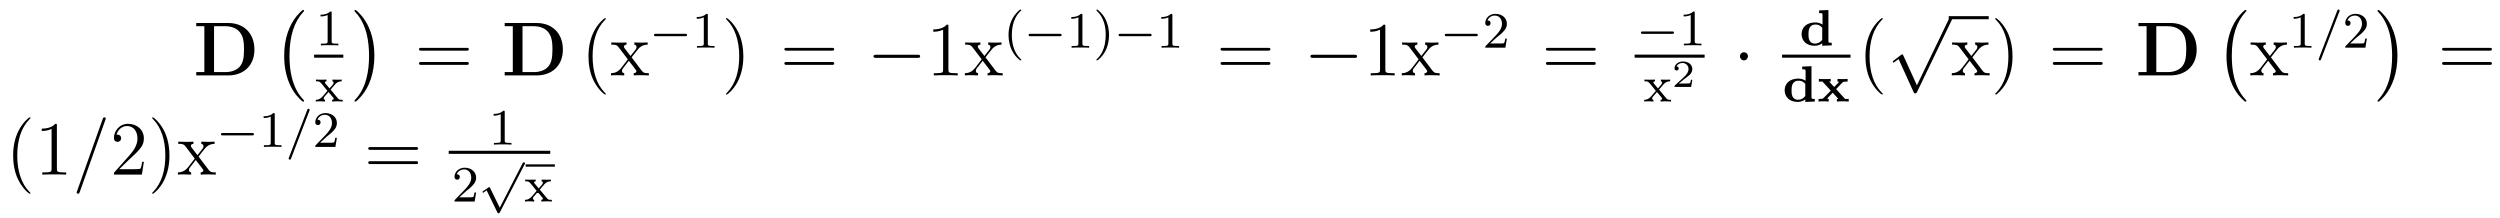 <?xml version='1.0'?>
<!-- This file was generated by dvisvgm 1.9.2 -->
<svg height='34pt' version='1.1' viewBox='0 -34 390 34' width='390pt' xmlns='http://www.w3.org/2000/svg' xmlns:xlink='http://www.w3.org/1999/xlink'>
<g id='page1'>
<g transform='matrix(1 0 0 1 -110 632)'>
<path d='M140.613 -662.41V-661.91H141.879V-654.754H140.613V-654.238H145.629C147.926 -654.238 149.691 -655.707 149.691 -658.254C149.691 -660.957 147.879 -662.41 145.629 -662.41H140.613ZM143.394 -654.754V-661.91H145.176C146.223 -661.91 147.051 -661.504 147.488 -660.879C147.832 -660.395 148.066 -659.801 148.066 -658.269C148.066 -656.879 147.879 -656.254 147.473 -655.691C147.051 -655.145 146.254 -654.754 145.176 -654.754H143.394ZM150.477 -654.238' fill-rule='evenodd'/>
<path d='M157.441 -650.258C157.441 -650.305 157.426 -650.336 157.395 -650.367C156.848 -650.961 156.035 -651.914 155.535 -653.867C155.254 -654.945 155.16 -656.18 155.16 -657.289C155.16 -660.414 155.91 -662.617 157.332 -664.164C157.441 -664.273 157.441 -664.289 157.441 -664.32C157.441 -664.445 157.348 -664.445 157.301 -664.445C157.113 -664.445 156.473 -663.727 156.316 -663.539C155.113 -662.102 154.332 -659.961 154.332 -657.305C154.332 -655.602 154.629 -653.211 156.191 -651.195C156.316 -651.055 157.082 -650.148 157.301 -650.148C157.348 -650.148 157.441 -650.148 157.441 -650.258ZM158.039 -663.961' fill-rule='evenodd'/>
<path d='M161.738 -663.984C161.738 -664.203 161.723 -664.203 161.504 -664.203C161.176 -663.891 160.754 -663.703 160.004 -663.703V-663.438C160.223 -663.438 160.644 -663.438 161.113 -663.656V-659.578C161.113 -659.281 161.082 -659.187 160.332 -659.187H160.051V-658.922C160.379 -658.953 161.051 -658.953 161.41 -658.953C161.769 -658.953 162.457 -658.953 162.785 -658.922V-659.187H162.519C161.754 -659.187 161.738 -659.281 161.738 -659.578V-663.984ZM163.437 -658.922' fill-rule='evenodd'/>
<path d='M159 -657H163.559V-657.48H159'/>
<path d='M161.574 -652.02C161.793 -652.301 162.027 -652.566 162.262 -652.832C162.527 -653.113 162.793 -653.316 163.309 -653.316V-653.582C162.996 -653.566 162.981 -653.566 162.621 -653.566C162.574 -653.566 162.105 -653.566 161.856 -653.582V-653.316C162.012 -653.301 162.043 -653.207 162.043 -653.113C162.043 -653.004 162.012 -652.91 161.918 -652.801L161.402 -652.207L160.777 -652.957C160.684 -653.066 160.684 -653.129 160.684 -653.145C160.684 -653.191 160.731 -653.316 160.934 -653.316V-653.582C160.621 -653.566 160.168 -653.566 160.09 -653.566C159.934 -653.566 159.527 -653.566 159.293 -653.582V-653.316C159.84 -653.316 159.84 -653.316 160.262 -652.832L161.074 -651.832L160.356 -650.988C160.152 -650.769 159.855 -650.441 159.262 -650.426V-650.16C159.543 -650.191 159.606 -650.191 159.934 -650.191C159.949 -650.191 160.434 -650.191 160.699 -650.16V-650.426C160.59 -650.441 160.496 -650.488 160.496 -650.645C160.496 -650.785 160.605 -650.895 160.621 -650.926C160.824 -651.176 161.043 -651.41 161.246 -651.645L161.902 -650.863C162.059 -650.676 162.059 -650.66 162.059 -650.598C162.059 -650.535 161.996 -650.426 161.809 -650.426V-650.16C162.152 -650.191 162.512 -650.191 162.652 -650.191S163.199 -650.191 163.449 -650.16V-650.426C162.949 -650.426 162.871 -650.457 162.668 -650.707L161.574 -652.02ZM163.559 -650.16' fill-rule='evenodd'/>
<path d='M168.402 -657.289C168.402 -658.977 168.105 -661.367 166.543 -663.383C166.418 -663.539 165.637 -664.445 165.434 -664.445C165.371 -664.445 165.293 -664.414 165.293 -664.32C165.293 -664.273 165.309 -664.242 165.355 -664.195C165.934 -663.586 166.699 -662.617 167.199 -660.711C167.465 -659.633 167.574 -658.398 167.574 -657.305C167.574 -656.086 167.465 -654.883 167.152 -653.711C166.699 -652.039 165.996 -651.086 165.387 -650.414C165.293 -650.305 165.293 -650.289 165.293 -650.258C165.293 -650.164 165.371 -650.148 165.434 -650.148C165.606 -650.148 166.262 -650.867 166.402 -651.039C167.621 -652.477 168.402 -654.633 168.402 -657.289ZM170.281 -663.961' fill-rule='evenodd'/>
<path d='M182.766 -658.098C182.937 -658.098 183.141 -658.098 183.141 -658.316C183.141 -658.535 182.937 -658.535 182.766 -658.535H175.75C175.578 -658.535 175.359 -658.535 175.359 -658.332C175.359 -658.098 175.563 -658.098 175.75 -658.098H182.766ZM182.766 -655.879C182.937 -655.879 183.141 -655.879 183.141 -656.098C183.141 -656.332 182.937 -656.332 182.766 -656.332H175.75C175.578 -656.332 175.359 -656.332 175.359 -656.113C175.359 -655.879 175.563 -655.879 175.75 -655.879H182.766ZM183.836 -654.238' fill-rule='evenodd'/>
<path d='M188.73 -662.41V-661.91H189.996V-654.754H188.73V-654.238H193.746C196.043 -654.238 197.809 -655.707 197.809 -658.254C197.809 -660.957 195.996 -662.41 193.746 -662.41H188.73ZM191.512 -654.754V-661.91H193.292C194.34 -661.91 195.168 -661.504 195.606 -660.879C195.949 -660.395 196.183 -659.801 196.183 -658.269C196.183 -656.879 195.996 -656.254 195.59 -655.691C195.168 -655.145 194.371 -654.754 193.292 -654.754H191.512ZM198.594 -654.238' fill-rule='evenodd'/>
<path d='M204.508 -651.348C204.508 -651.379 204.508 -651.395 204.305 -651.598C203.117 -652.801 202.445 -654.77 202.445 -657.207C202.445 -659.52 203.008 -661.504 204.383 -662.91C204.508 -663.02 204.508 -663.051 204.508 -663.082C204.508 -663.16 204.445 -663.176 204.398 -663.176C204.242 -663.176 203.274 -662.316 202.68 -661.145C202.07 -659.941 201.805 -658.676 201.805 -657.207C201.805 -656.145 201.961 -654.723 202.586 -653.457C203.29 -652.02 204.274 -651.254 204.398 -651.254C204.445 -651.254 204.508 -651.27 204.508 -651.348ZM208.535 -657.051C208.879 -657.504 209.378 -658.145 209.598 -658.395C210.097 -658.941 210.644 -659.035 211.036 -659.035V-659.379C210.52 -659.348 210.488 -659.348 210.035 -659.348C209.582 -659.348 209.551 -659.348 208.957 -659.379V-659.035C209.113 -659.004 209.3 -658.941 209.3 -658.66C209.3 -658.457 209.191 -658.332 209.129 -658.238L208.363 -657.27L207.426 -658.488C207.395 -658.535 207.332 -658.644 207.332 -658.738C207.332 -658.801 207.379 -659.019 207.738 -659.035V-659.379C207.442 -659.348 206.832 -659.348 206.52 -659.348C206.129 -659.348 206.098 -659.348 205.363 -659.379V-659.035C205.973 -659.035 206.207 -659.004 206.458 -658.691L207.847 -656.863C207.878 -656.832 207.925 -656.769 207.925 -656.723C207.925 -656.691 206.988 -655.52 206.879 -655.363C206.347 -654.723 205.817 -654.598 205.316 -654.582V-654.238C205.77 -654.27 205.786 -654.27 206.3 -654.27C206.754 -654.27 206.77 -654.27 207.379 -654.238V-654.582C207.082 -654.613 207.035 -654.801 207.035 -654.973C207.035 -655.16 207.128 -655.254 207.239 -655.41C207.426 -655.66 207.816 -656.145 208.098 -656.52L209.082 -655.238C209.285 -654.973 209.285 -654.957 209.285 -654.879C209.285 -654.785 209.191 -654.598 208.864 -654.582V-654.238C209.176 -654.27 209.754 -654.27 210.097 -654.27C210.488 -654.27 210.504 -654.27 211.223 -654.238V-654.582C210.598 -654.582 210.379 -654.613 210.097 -654.988L208.535 -657.051ZM211.309 -654.238' fill-rule='evenodd'/>
<path d='M216.883 -660.355C217.008 -660.355 217.18 -660.355 217.18 -660.543C217.18 -660.73 217.008 -660.73 216.883 -660.73H212.321C212.195 -660.73 212.023 -660.73 212.023 -660.543C212.023 -660.355 212.195 -660.355 212.321 -660.355H216.883ZM217.918 -658.559' fill-rule='evenodd'/>
<path d='M220.418 -663.621C220.418 -663.84 220.403 -663.84 220.183 -663.84C219.856 -663.527 219.433 -663.34 218.683 -663.34V-663.074C218.903 -663.074 219.324 -663.074 219.793 -663.293V-659.215C219.793 -658.918 219.762 -658.824 219.012 -658.824H218.73V-658.559C219.059 -658.59 219.731 -658.59 220.09 -658.59C220.45 -658.59 221.137 -658.59 221.465 -658.559V-658.824H221.2C220.434 -658.824 220.418 -658.918 220.418 -659.215V-663.621ZM222.118 -658.559' fill-rule='evenodd'/>
<path d='M225.961 -657.207C225.961 -658.113 225.852 -659.598 225.18 -660.973C224.477 -662.41 223.492 -663.176 223.367 -663.176C223.32 -663.176 223.258 -663.16 223.258 -663.082C223.258 -663.051 223.258 -663.02 223.46 -662.816C224.648 -661.613 225.32 -659.645 225.32 -657.223C225.32 -654.91 224.758 -652.91 223.382 -651.504C223.258 -651.395 223.258 -651.379 223.258 -651.348C223.258 -651.27 223.32 -651.254 223.367 -651.254C223.524 -651.254 224.492 -652.098 225.086 -653.27C225.695 -654.488 225.961 -655.77 225.961 -657.207ZM227.16 -654.238' fill-rule='evenodd'/>
<path d='M239.766 -658.098C239.938 -658.098 240.14 -658.098 240.14 -658.316C240.14 -658.535 239.938 -658.535 239.766 -658.535H232.75C232.578 -658.535 232.36 -658.535 232.36 -658.332C232.36 -658.098 232.562 -658.098 232.75 -658.098H239.766ZM239.766 -655.879C239.938 -655.879 240.14 -655.879 240.14 -656.098C240.14 -656.332 239.938 -656.332 239.766 -656.332H232.75C232.578 -656.332 232.36 -656.332 232.36 -656.113C232.36 -655.879 232.562 -655.879 232.75 -655.879H239.766ZM240.836 -654.238' fill-rule='evenodd'/>
<path d='M253.136 -656.973C253.34 -656.973 253.543 -656.973 253.543 -657.223C253.543 -657.457 253.34 -657.457 253.136 -657.457H246.684C246.48 -657.457 246.262 -657.457 246.262 -657.223C246.262 -656.973 246.48 -656.973 246.684 -656.973H253.136ZM254.515 -654.238' fill-rule='evenodd'/>
<path d='M257.953 -661.879C257.953 -662.16 257.953 -662.16 257.704 -662.16C257.422 -661.848 256.828 -661.41 255.594 -661.41V-661.051C255.875 -661.051 256.469 -661.051 257.125 -661.363V-655.16C257.125 -654.723 257.094 -654.582 256.046 -654.582H255.672V-654.238C256 -654.27 257.156 -654.27 257.546 -654.27C257.938 -654.27 259.078 -654.27 259.406 -654.238V-654.582H259.031C257.984 -654.582 257.953 -654.723 257.953 -655.16V-661.879ZM263.738 -657.051C264.082 -657.504 264.582 -658.145 264.8 -658.395C265.301 -658.941 265.848 -659.035 266.238 -659.035V-659.379C265.723 -659.348 265.692 -659.348 265.238 -659.348C264.785 -659.348 264.754 -659.348 264.16 -659.379V-659.035C264.317 -659.004 264.504 -658.941 264.504 -658.66C264.504 -658.457 264.395 -658.332 264.332 -658.238L263.567 -657.27L262.628 -658.488C262.597 -658.535 262.535 -658.644 262.535 -658.738C262.535 -658.801 262.582 -659.019 262.942 -659.035V-659.379C262.644 -659.348 262.036 -659.348 261.722 -659.348C261.332 -659.348 261.301 -659.348 260.567 -659.379V-659.035C261.175 -659.035 261.41 -659.004 261.66 -658.691L263.051 -656.863C263.082 -656.832 263.129 -656.769 263.129 -656.723C263.129 -656.691 262.192 -655.52 262.082 -655.363C261.551 -654.723 261.019 -654.598 260.52 -654.582V-654.238C260.972 -654.27 260.988 -654.27 261.504 -654.27C261.958 -654.27 261.973 -654.27 262.582 -654.238V-654.582C262.285 -654.613 262.238 -654.801 262.238 -654.973C262.238 -655.16 262.332 -655.254 262.441 -655.41C262.628 -655.66 263.02 -656.145 263.3 -656.52L264.286 -655.238C264.488 -654.973 264.488 -654.957 264.488 -654.879C264.488 -654.785 264.395 -654.598 264.066 -654.582V-654.238C264.379 -654.27 264.958 -654.27 265.301 -654.27C265.692 -654.27 265.708 -654.27 266.425 -654.238V-654.582C265.801 -654.582 265.582 -654.613 265.301 -654.988L263.738 -657.051ZM266.512 -654.238' fill-rule='evenodd'/>
<path d='M269.16 -656.574C269.222 -656.574 269.332 -656.574 269.332 -656.668C269.332 -656.699 269.316 -656.699 269.207 -656.809C268.129 -657.84 267.847 -659.309 267.847 -660.543C267.847 -662.84 268.801 -663.902 269.207 -664.277C269.316 -664.371 269.332 -664.387 269.332 -664.418C269.332 -664.465 269.3 -664.512 269.207 -664.512C269.082 -664.512 268.692 -664.121 268.628 -664.043C267.566 -662.934 267.332 -661.496 267.332 -660.543C267.332 -658.762 268.082 -657.34 269.16 -656.574ZM269.758 -658.559' fill-rule='evenodd'/>
<path d='M275.321 -660.355C275.446 -660.355 275.617 -660.355 275.617 -660.543C275.617 -660.73 275.446 -660.73 275.321 -660.73H270.758C270.632 -660.73 270.461 -660.73 270.461 -660.543C270.461 -660.355 270.632 -660.355 270.758 -660.355H275.321ZM276.355 -658.559' fill-rule='evenodd'/>
<path d='M278.856 -663.621C278.856 -663.84 278.84 -663.84 278.621 -663.84C278.293 -663.527 277.871 -663.34 277.121 -663.34V-663.074C277.34 -663.074 277.762 -663.074 278.231 -663.293V-659.215C278.231 -658.918 278.2 -658.824 277.45 -658.824H277.168V-658.559C277.496 -658.59 278.168 -658.59 278.527 -658.59C278.887 -658.59 279.575 -658.59 279.902 -658.559V-658.824H279.637C278.872 -658.824 278.856 -658.918 278.856 -659.215V-663.621ZM283.008 -660.543C283.008 -661.293 282.883 -662.199 282.383 -663.137C282.008 -663.871 281.274 -664.512 281.132 -664.512C281.054 -664.512 281.039 -664.465 281.039 -664.418C281.039 -664.387 281.039 -664.371 281.132 -664.277C282.242 -663.231 282.492 -661.762 282.492 -660.543C282.492 -658.262 281.555 -657.184 281.148 -656.824C281.039 -656.715 281.039 -656.699 281.039 -656.668C281.039 -656.621 281.054 -656.574 281.132 -656.574C281.258 -656.574 281.664 -656.98 281.726 -657.043C282.79 -658.168 283.008 -659.59 283.008 -660.543ZM283.793 -658.559' fill-rule='evenodd'/>
<path d='M289.356 -660.355C289.481 -660.355 289.652 -660.355 289.652 -660.543C289.652 -660.73 289.481 -660.73 289.356 -660.73H284.792C284.668 -660.73 284.496 -660.73 284.496 -660.543C284.496 -660.355 284.668 -660.355 284.792 -660.355H289.356ZM290.39 -658.559' fill-rule='evenodd'/>
<path d='M292.891 -663.621C292.891 -663.84 292.876 -663.84 292.656 -663.84C292.328 -663.527 291.906 -663.34 291.156 -663.34V-663.074C291.376 -663.074 291.797 -663.074 292.266 -663.293V-659.215C292.266 -658.918 292.235 -658.824 291.485 -658.824H291.203V-658.559C291.532 -658.59 292.204 -658.59 292.562 -658.59C292.922 -658.59 293.609 -658.59 293.938 -658.559V-658.824H293.672C292.907 -658.824 292.891 -658.918 292.891 -659.215V-663.621ZM294.59 -658.559' fill-rule='evenodd'/>
<path d='M307.808 -658.098C307.98 -658.098 308.184 -658.098 308.184 -658.316C308.184 -658.535 307.98 -658.535 307.808 -658.535H300.793C300.622 -658.535 300.402 -658.535 300.402 -658.332C300.402 -658.098 300.606 -658.098 300.793 -658.098H307.808ZM307.808 -655.879C307.98 -655.879 308.184 -655.879 308.184 -656.098C308.184 -656.332 307.98 -656.332 307.808 -656.332H300.793C300.622 -656.332 300.402 -656.332 300.402 -656.113C300.402 -655.879 300.606 -655.879 300.793 -655.879H307.808ZM308.879 -654.238' fill-rule='evenodd'/>
<path d='M321.296 -656.973C321.5 -656.973 321.703 -656.973 321.703 -657.223C321.703 -657.457 321.5 -657.457 321.296 -657.457H314.844C314.641 -657.457 314.422 -657.457 314.422 -657.223C314.422 -656.973 314.641 -656.973 314.844 -656.973H321.296ZM322.675 -654.238' fill-rule='evenodd'/>
<path d='M326.113 -661.879C326.113 -662.16 326.113 -662.16 325.864 -662.16C325.582 -661.848 324.989 -661.41 323.754 -661.41V-661.051C324.035 -661.051 324.629 -661.051 325.285 -661.363V-655.16C325.285 -654.723 325.254 -654.582 324.208 -654.582H323.832V-654.238C324.16 -654.27 325.316 -654.27 325.708 -654.27C326.098 -654.27 327.239 -654.27 327.566 -654.238V-654.582H327.192C326.144 -654.582 326.113 -654.723 326.113 -655.16V-661.879ZM331.898 -657.051C332.243 -657.504 332.742 -658.145 332.96 -658.395C333.461 -658.941 334.008 -659.035 334.398 -659.035V-659.379C333.883 -659.348 333.852 -659.348 333.398 -659.348C332.945 -659.348 332.914 -659.348 332.321 -659.379V-659.035C332.477 -659.004 332.664 -658.941 332.664 -658.66C332.664 -658.457 332.555 -658.332 332.492 -658.238L331.727 -657.27L330.79 -658.488C330.758 -658.535 330.695 -658.644 330.695 -658.738C330.695 -658.801 330.743 -659.019 331.102 -659.035V-659.379C330.805 -659.348 330.196 -659.348 329.882 -659.348C329.492 -659.348 329.461 -659.348 328.727 -659.379V-659.035C329.336 -659.035 329.57 -659.004 329.82 -658.691L331.211 -656.863C331.242 -656.832 331.289 -656.769 331.289 -656.723C331.289 -656.691 330.352 -655.52 330.242 -655.363C329.711 -654.723 329.179 -654.598 328.68 -654.582V-654.238C329.132 -654.27 329.148 -654.27 329.664 -654.27C330.118 -654.27 330.133 -654.27 330.743 -654.238V-654.582C330.445 -654.613 330.398 -654.801 330.398 -654.973C330.398 -655.16 330.492 -655.254 330.601 -655.41C330.79 -655.66 331.18 -656.145 331.46 -656.52L332.446 -655.238C332.648 -654.973 332.648 -654.957 332.648 -654.879C332.648 -654.785 332.555 -654.598 332.226 -654.582V-654.238C332.539 -654.27 333.118 -654.27 333.461 -654.27C333.852 -654.27 333.868 -654.27 334.586 -654.238V-654.582C333.961 -654.582 333.743 -654.613 333.461 -654.988L331.898 -657.051ZM334.672 -654.238' fill-rule='evenodd'/>
<path d='M340.242 -660.355C340.367 -660.355 340.54 -660.355 340.54 -660.543C340.54 -660.73 340.367 -660.73 340.242 -660.73H335.68C335.555 -660.73 335.383 -660.73 335.383 -660.543C335.383 -660.355 335.555 -660.355 335.68 -660.355H340.242ZM341.278 -658.559' fill-rule='evenodd'/>
<path d='M343.512 -660.184C343.652 -660.293 343.98 -660.559 344.106 -660.668C344.605 -661.121 345.074 -661.559 345.074 -662.293C345.074 -663.231 344.278 -663.84 343.277 -663.84C342.324 -663.84 341.699 -663.121 341.699 -662.418C341.699 -662.027 342.012 -661.965 342.121 -661.965C342.293 -661.965 342.527 -662.09 342.527 -662.387C342.527 -662.809 342.137 -662.809 342.043 -662.809C342.277 -663.387 342.809 -663.574 343.199 -663.574C343.933 -663.574 344.309 -662.949 344.309 -662.293C344.309 -661.465 343.73 -660.855 342.793 -659.887L341.792 -658.855C341.699 -658.777 341.699 -658.762 341.699 -658.559H344.84L345.074 -659.98H344.825C344.792 -659.824 344.73 -659.418 344.636 -659.277C344.59 -659.215 343.98 -659.215 343.855 -659.215H342.449L343.512 -660.184ZM345.476 -658.559' fill-rule='evenodd'/>
<path d='M358.566 -658.098C358.739 -658.098 358.942 -658.098 358.942 -658.316C358.942 -658.535 358.739 -658.535 358.566 -658.535H351.551C351.379 -658.535 351.16 -658.535 351.16 -658.332C351.16 -658.098 351.364 -658.098 351.551 -658.098H358.566ZM358.566 -655.879C358.739 -655.879 358.942 -655.879 358.942 -656.098C358.942 -656.332 358.739 -656.332 358.566 -656.332H351.551C351.379 -656.332 351.16 -656.332 351.16 -656.113C351.16 -655.879 351.364 -655.879 351.551 -655.879H358.566ZM359.636 -654.238' fill-rule='evenodd'/>
<path d='M370.843 -660.719C370.969 -660.719 371.141 -660.719 371.141 -660.906C371.141 -661.094 370.969 -661.094 370.843 -661.094H366.281C366.156 -661.094 365.984 -661.094 365.984 -660.906C365.984 -660.719 366.156 -660.719 366.281 -660.719H370.843ZM371.879 -658.922' fill-rule='evenodd'/>
<path d='M374.378 -663.984C374.378 -664.203 374.363 -664.203 374.144 -664.203C373.817 -663.891 373.394 -663.703 372.644 -663.703V-663.438C372.863 -663.438 373.285 -663.438 373.754 -663.656V-659.578C373.754 -659.281 373.723 -659.187 372.973 -659.187H372.691V-658.922C373.02 -658.953 373.692 -658.953 374.051 -658.953C374.41 -658.953 375.097 -658.953 375.426 -658.922V-659.187H375.16C374.394 -659.187 374.378 -659.281 374.378 -659.578V-663.984ZM376.078 -658.922' fill-rule='evenodd'/>
<path d='M365 -657H375.922V-657.48H365'/>
<path d='M368.813 -652.02C369.031 -652.301 369.265 -652.566 369.5 -652.832C369.766 -653.113 370.031 -653.316 370.547 -653.316V-653.582C370.235 -653.566 370.219 -653.566 369.859 -653.566C369.812 -653.566 369.343 -653.566 369.094 -653.582V-653.316C369.25 -653.301 369.281 -653.207 369.281 -653.113C369.281 -653.004 369.25 -652.91 369.156 -652.801L368.641 -652.207L368.016 -652.957C367.922 -653.066 367.922 -653.129 367.922 -653.145C367.922 -653.191 367.969 -653.316 368.172 -653.316V-653.582C367.859 -653.566 367.406 -653.566 367.328 -653.566C367.172 -653.566 366.766 -653.566 366.532 -653.582V-653.316C367.078 -653.316 367.078 -653.316 367.5 -652.832L368.312 -651.832L367.594 -650.988C367.391 -650.769 367.093 -650.441 366.5 -650.426V-650.16C366.781 -650.191 366.844 -650.191 367.172 -650.191C367.188 -650.191 367.672 -650.191 367.938 -650.16V-650.426C367.828 -650.441 367.734 -650.488 367.734 -650.645C367.734 -650.785 367.843 -650.895 367.859 -650.926C368.063 -651.176 368.281 -651.41 368.484 -651.645L369.14 -650.863C369.296 -650.676 369.296 -650.66 369.296 -650.598C369.296 -650.535 369.234 -650.426 369.047 -650.426V-650.16C369.391 -650.191 369.75 -650.191 369.89 -650.191S370.438 -650.191 370.687 -650.16V-650.426C370.188 -650.426 370.109 -650.457 369.906 -650.707L368.813 -652.02ZM370.796 -650.16' fill-rule='evenodd'/>
<path d='M374.004 -653.551H373.786C373.77 -653.473 373.723 -653.082 373.628 -653.019C373.582 -652.973 373.098 -652.973 373.02 -652.973H371.91L372.66 -653.598C372.863 -653.754 373.394 -654.144 373.582 -654.316C373.77 -654.504 374.004 -654.801 374.004 -655.223C374.004 -655.973 373.332 -656.41 372.535 -656.41C371.77 -656.41 371.222 -655.895 371.222 -655.332C371.222 -655.035 371.489 -655.004 371.551 -655.004C371.707 -655.004 371.879 -655.113 371.879 -655.316C371.879 -655.457 371.801 -655.644 371.536 -655.644C371.676 -655.941 372.035 -656.176 372.442 -656.176C373.067 -656.176 373.41 -655.707 373.41 -655.223C373.41 -654.801 373.129 -654.363 372.707 -653.988L371.3 -652.691C371.238 -652.629 371.222 -652.629 371.222 -652.441H373.817L374.004 -653.551ZM374.399 -652.441' fill-rule='evenodd'/>
<path d='M382.68 -657.223C382.68 -657.566 382.398 -657.848 382.055 -657.848C381.71 -657.848 381.43 -657.566 381.43 -657.223C381.43 -656.879 381.71 -656.582 382.055 -656.582C382.398 -656.582 382.68 -656.879 382.68 -657.223ZM383.758 -654.238' fill-rule='evenodd'/>
<path d='M393.781 -664.375V-663.953C394.25 -663.953 394.313 -663.953 394.313 -663.656V-662.172C393.875 -662.453 393.469 -662.5 393.172 -662.5C391.828 -662.5 391.046 -661.719 391.046 -660.687C391.046 -659.641 391.812 -658.859 393.078 -658.859C393.656 -658.859 394.062 -659.094 394.266 -659.25V-658.859L395.75 -658.922V-659.328C395.281 -659.328 395.234 -659.328 395.234 -659.641V-664.437L393.781 -664.375ZM394.266 -659.797C393.89 -659.281 393.422 -659.203 393.156 -659.203C392.125 -659.203 392.125 -660.187 392.125 -660.656C392.125 -661.156 392.125 -662.172 393.25 -662.172C393.625 -662.172 394 -662.016 394.266 -661.672V-659.797ZM396.118 -658.922' fill-rule='evenodd'/>
<path d='M388 -657H398.68V-657.48H388'/>
<path d='M391.141 -655.613V-655.191C391.609 -655.191 391.672 -655.191 391.672 -654.894V-653.41C391.235 -653.691 390.828 -653.738 390.532 -653.738C389.188 -653.738 388.406 -652.957 388.406 -651.926C388.406 -650.879 389.172 -650.098 390.438 -650.098C391.015 -650.098 391.422 -650.332 391.625 -650.488V-650.098L393.109 -650.16V-650.566C392.641 -650.566 392.593 -650.566 392.593 -650.879V-655.676L391.141 -655.613ZM391.625 -651.035C391.25 -650.52 390.781 -650.441 390.516 -650.441C389.484 -650.441 389.484 -651.426 389.484 -651.894C389.484 -652.395 389.484 -653.41 390.61 -653.41C390.984 -653.41 391.36 -653.254 391.625 -652.91V-651.035ZM396.43 -652.098L397.445 -653.145C397.571 -653.27 397.805 -653.27 398.226 -653.27V-653.691C397.976 -653.66 397.618 -653.66 397.46 -653.66C397.398 -653.66 396.93 -653.66 396.648 -653.691V-653.27C396.743 -653.27 396.868 -653.254 396.868 -653.207C396.868 -653.176 396.821 -653.129 396.821 -653.129L396.133 -652.426L395.352 -653.27H395.586V-653.691C395.132 -653.66 395.023 -653.66 394.633 -653.66C394.493 -653.66 394.024 -653.66 393.743 -653.691V-653.27H394.304L395.602 -651.863L394.493 -650.723C394.414 -650.629 394.32 -650.566 393.836 -650.566H393.695V-650.16C393.946 -650.191 394.304 -650.191 394.46 -650.191C394.508 -650.191 394.992 -650.191 395.274 -650.16V-650.566C395.117 -650.566 395.086 -650.613 395.039 -650.645L395.898 -651.535L396.79 -650.566H396.554V-650.16C397.008 -650.191 397.117 -650.191 397.508 -650.191C397.618 -650.191 398.117 -650.191 398.399 -650.16V-650.566H397.836L396.43 -652.098ZM398.633 -650.16' fill-rule='evenodd'/>
<path d='M403.715 -651.348C403.715 -651.379 403.715 -651.395 403.512 -651.598C402.324 -652.801 401.652 -654.77 401.652 -657.207C401.652 -659.52 402.215 -661.504 403.59 -662.91C403.715 -663.02 403.715 -663.051 403.715 -663.082C403.715 -663.16 403.652 -663.176 403.606 -663.176C403.45 -663.176 402.48 -662.316 401.887 -661.145C401.278 -659.941 401.011 -658.676 401.011 -657.207C401.011 -656.145 401.168 -654.723 401.792 -653.457C402.496 -652.02 403.481 -651.254 403.606 -651.254C403.652 -651.254 403.715 -651.27 403.715 -651.348ZM404.399 -654.238' fill-rule='evenodd'/>
<path d='M409.039 -652.691L406.93 -657.316C406.852 -657.519 406.789 -657.519 406.758 -657.519C406.742 -657.519 406.68 -657.519 406.555 -657.426L405.43 -656.566C405.274 -656.441 405.274 -656.41 405.274 -656.363S405.305 -656.238 405.383 -656.238C405.461 -656.238 405.664 -656.41 405.79 -656.504C405.868 -656.566 406.039 -656.691 406.18 -656.785L408.523 -651.629C408.601 -651.441 408.664 -651.441 408.774 -651.441C408.946 -651.441 408.992 -651.504 409.07 -651.676L414.476 -662.879C414.57 -663.051 414.57 -663.098 414.57 -663.113C414.57 -663.238 414.476 -663.363 414.336 -663.363C414.227 -663.363 414.149 -663.301 414.055 -663.098L409.039 -652.691ZM414.355 -662.879' fill-rule='evenodd'/>
<path d='M414 -663H420.239V-663.48H414'/>
<path d='M417.7 -657.051C418.043 -657.504 418.543 -658.145 418.762 -658.395C419.262 -658.941 419.809 -659.035 420.199 -659.035V-659.379C419.683 -659.348 419.652 -659.348 419.2 -659.348C418.746 -659.348 418.715 -659.348 418.121 -659.379V-659.035C418.277 -659.004 418.465 -658.941 418.465 -658.66C418.465 -658.457 418.356 -658.332 418.292 -658.238L417.527 -657.27L416.59 -658.488C416.558 -658.535 416.496 -658.644 416.496 -658.738C416.496 -658.801 416.543 -659.019 416.903 -659.035V-659.379C416.605 -659.348 415.996 -659.348 415.684 -659.348C415.292 -659.348 415.261 -659.348 414.527 -659.379V-659.035C415.136 -659.035 415.372 -659.004 415.621 -658.691L417.012 -656.863C417.043 -656.832 417.09 -656.769 417.09 -656.723C417.09 -656.691 416.153 -655.52 416.042 -655.363C415.512 -654.723 414.98 -654.598 414.48 -654.582V-654.238C414.934 -654.27 414.949 -654.27 415.465 -654.27C415.918 -654.27 415.933 -654.27 416.543 -654.238V-654.582C416.246 -654.613 416.2 -654.801 416.2 -654.973C416.2 -655.16 416.293 -655.254 416.402 -655.41C416.59 -655.66 416.981 -656.145 417.262 -656.52L418.246 -655.238C418.45 -654.973 418.45 -654.957 418.45 -654.879C418.45 -654.785 418.356 -654.598 418.027 -654.582V-654.238C418.34 -654.27 418.918 -654.27 419.262 -654.27C419.652 -654.27 419.668 -654.27 420.386 -654.238V-654.582C419.761 -654.582 419.543 -654.613 419.262 -654.988L417.7 -657.051ZM420.473 -654.238' fill-rule='evenodd'/>
<path d='M423.953 -657.207C423.953 -658.113 423.844 -659.598 423.172 -660.973C422.468 -662.41 421.484 -663.176 421.36 -663.176C421.313 -663.176 421.25 -663.16 421.25 -663.082C421.25 -663.051 421.25 -663.02 421.453 -662.816C422.641 -661.613 423.312 -659.645 423.312 -657.223C423.312 -654.91 422.75 -652.91 421.375 -651.504C421.25 -651.395 421.25 -651.379 421.25 -651.348C421.25 -651.27 421.313 -651.254 421.36 -651.254C421.516 -651.254 422.484 -652.098 423.078 -653.27C423.688 -654.488 423.953 -655.77 423.953 -657.207ZM425.153 -654.238' fill-rule='evenodd'/>
<path d='M437.641 -658.098C437.813 -658.098 438.016 -658.098 438.016 -658.316C438.016 -658.535 437.813 -658.535 437.641 -658.535H430.625C430.453 -658.535 430.235 -658.535 430.235 -658.332C430.235 -658.098 430.438 -658.098 430.625 -658.098H437.641ZM437.641 -655.879C437.813 -655.879 438.016 -655.879 438.016 -656.098C438.016 -656.332 437.813 -656.332 437.641 -656.332H430.625C430.453 -656.332 430.235 -656.332 430.235 -656.113C430.235 -655.879 430.438 -655.879 430.625 -655.879H437.641ZM438.71 -654.238' fill-rule='evenodd'/>
<path d='M443.602 -662.41V-661.91H444.868V-654.754H443.602V-654.238H448.618C450.914 -654.238 452.68 -655.707 452.68 -658.254C452.68 -660.957 450.868 -662.41 448.618 -662.41H443.602ZM446.383 -654.754V-661.91H448.164C449.21 -661.91 450.04 -661.504 450.476 -660.879C450.821 -660.395 451.055 -659.801 451.055 -658.269C451.055 -656.879 450.868 -656.254 450.461 -655.691C450.04 -655.145 449.243 -654.754 448.164 -654.754H446.383ZM453.464 -654.238' fill-rule='evenodd'/>
<path d='M460.441 -650.258C460.441 -650.305 460.426 -650.336 460.394 -650.367C459.847 -650.961 459.035 -651.914 458.536 -653.867C458.254 -654.945 458.16 -656.18 458.16 -657.289C458.16 -660.414 458.91 -662.617 460.332 -664.164C460.441 -664.273 460.441 -664.289 460.441 -664.32C460.441 -664.445 460.348 -664.445 460.301 -664.445C460.114 -664.445 459.473 -663.727 459.317 -663.539C458.113 -662.102 457.332 -659.961 457.332 -657.305C457.332 -655.602 457.628 -653.211 459.192 -651.195C459.317 -651.055 460.082 -650.148 460.301 -650.148C460.348 -650.148 460.441 -650.148 460.441 -650.258ZM461.039 -663.961' fill-rule='evenodd'/>
<path d='M464.266 -657.051C464.609 -657.504 465.109 -658.145 465.328 -658.395C465.828 -658.941 466.375 -659.035 466.765 -659.035V-659.379C466.25 -659.348 466.219 -659.348 465.766 -659.348C465.312 -659.348 465.281 -659.348 464.688 -659.379V-659.035C464.844 -659.004 465.031 -658.941 465.031 -658.66C465.031 -658.457 464.922 -658.332 464.86 -658.238L464.094 -657.27L463.157 -658.488C463.126 -658.535 463.062 -658.644 463.062 -658.738C463.062 -658.801 463.109 -659.019 463.469 -659.035V-659.379C463.172 -659.348 462.563 -659.348 462.25 -659.348C461.86 -659.348 461.828 -659.348 461.094 -659.379V-659.035C461.704 -659.035 461.938 -659.004 462.187 -658.691L463.578 -656.863C463.609 -656.832 463.656 -656.769 463.656 -656.723C463.656 -656.691 462.719 -655.52 462.61 -655.363C462.078 -654.723 461.546 -654.598 461.047 -654.582V-654.238C461.5 -654.27 461.515 -654.27 462.031 -654.27C462.485 -654.27 462.5 -654.27 463.109 -654.238V-654.582C462.812 -654.613 462.766 -654.801 462.766 -654.973C462.766 -655.16 462.859 -655.254 462.968 -655.41C463.157 -655.66 463.547 -656.145 463.828 -656.52L464.813 -655.238C465.016 -654.973 465.016 -654.957 465.016 -654.879C465.016 -654.785 464.922 -654.598 464.593 -654.582V-654.238C464.906 -654.27 465.485 -654.27 465.828 -654.27C466.219 -654.27 466.235 -654.27 466.954 -654.238V-654.582C466.328 -654.582 466.109 -654.613 465.828 -654.988L464.266 -657.051ZM467.039 -654.238' fill-rule='evenodd'/>
<path d='M469.54 -663.621C469.54 -663.84 469.524 -663.84 469.304 -663.84C468.977 -663.527 468.554 -663.34 467.804 -663.34V-663.074C468.024 -663.074 468.445 -663.074 468.914 -663.293V-659.215C468.914 -658.918 468.883 -658.824 468.133 -658.824H467.851V-658.559C468.18 -658.59 468.852 -658.59 469.211 -658.59C469.571 -658.59 470.258 -658.59 470.586 -658.559V-658.824H470.321C469.555 -658.824 469.54 -658.918 469.54 -659.215V-663.621ZM471.239 -658.559' fill-rule='evenodd'/>
<path d='M474.942 -664.184C474.989 -664.293 474.989 -664.309 474.989 -664.34C474.989 -664.434 474.894 -664.512 474.8 -664.512C474.676 -664.512 474.644 -664.418 474.613 -664.34L471.754 -656.902C471.707 -656.793 471.707 -656.777 471.707 -656.762C471.707 -656.652 471.785 -656.574 471.894 -656.574C472.02 -656.574 472.051 -656.668 472.082 -656.746L474.942 -664.184ZM475.438 -658.559' fill-rule='evenodd'/>
<path d='M477.672 -660.184C477.812 -660.293 478.141 -660.559 478.266 -660.668C478.765 -661.121 479.234 -661.559 479.234 -662.293C479.234 -663.231 478.438 -663.84 477.438 -663.84C476.484 -663.84 475.859 -663.121 475.859 -662.418C475.859 -662.027 476.172 -661.965 476.281 -661.965C476.453 -661.965 476.688 -662.09 476.688 -662.387C476.688 -662.809 476.297 -662.809 476.203 -662.809C476.437 -663.387 476.969 -663.574 477.359 -663.574C478.093 -663.574 478.469 -662.949 478.469 -662.293C478.469 -661.465 477.89 -660.855 476.953 -659.887L475.954 -658.855C475.859 -658.777 475.859 -658.762 475.859 -658.559H479L479.234 -659.98H478.985C478.954 -659.824 478.891 -659.418 478.796 -659.277C478.75 -659.215 478.141 -659.215 478.015 -659.215H476.609L477.672 -660.184ZM479.636 -658.559' fill-rule='evenodd'/>
<path d='M484 -657.289C484 -658.977 483.703 -661.367 482.141 -663.383C482.016 -663.539 481.235 -664.445 481.031 -664.445C480.968 -664.445 480.89 -664.414 480.89 -664.32C480.89 -664.273 480.906 -664.242 480.953 -664.195C481.531 -663.586 482.297 -662.617 482.797 -660.711C483.062 -659.633 483.172 -658.398 483.172 -657.305C483.172 -656.086 483.062 -654.883 482.75 -653.711C482.297 -652.039 481.594 -651.086 480.984 -650.414C480.89 -650.305 480.89 -650.289 480.89 -650.258C480.89 -650.164 480.968 -650.148 481.031 -650.148C481.204 -650.148 481.859 -650.867 482 -651.039C483.218 -652.477 484 -654.633 484 -657.289ZM485.879 -663.961' fill-rule='evenodd'/>
<path d='M498.367 -658.098C498.539 -658.098 498.743 -658.098 498.743 -658.316C498.743 -658.535 498.539 -658.535 498.367 -658.535H491.352C491.179 -658.535 490.961 -658.535 490.961 -658.332C490.961 -658.098 491.164 -658.098 491.352 -658.098H498.367ZM498.367 -655.879C498.539 -655.879 498.743 -655.879 498.743 -656.098C498.743 -656.332 498.539 -656.332 498.367 -656.332H491.352C491.179 -656.332 490.961 -656.332 490.961 -656.113C490.961 -655.879 491.164 -655.879 491.352 -655.879H498.367ZM499.438 -654.238' fill-rule='evenodd'/>
<path d='M114.754 -635.871C114.754 -635.902 114.754 -635.918 114.551 -636.121C113.363 -637.324 112.691 -639.293 112.691 -641.73C112.691 -644.043 113.254 -646.027 114.629 -647.434C114.754 -647.543 114.754 -647.574 114.754 -647.605C114.754 -647.684 114.691 -647.699 114.645 -647.699C114.488 -647.699 113.52 -646.84 112.926 -645.668C112.316 -644.465 112.051 -643.199 112.051 -641.73C112.051 -640.668 112.207 -639.246 112.832 -637.98C113.535 -636.543 114.519 -635.777 114.645 -635.777C114.691 -635.777 114.754 -635.793 114.754 -635.871ZM118.875 -646.402C118.875 -646.684 118.875 -646.684 118.625 -646.684C118.344 -646.371 117.75 -645.934 116.516 -645.934V-645.574C116.797 -645.574 117.391 -645.574 118.047 -645.887V-639.684C118.047 -639.246 118.016 -639.105 116.969 -639.105H116.594V-638.762C116.922 -638.793 118.078 -638.793 118.469 -638.793C118.859 -638.793 120 -638.793 120.328 -638.762V-639.105H119.953C118.906 -639.105 118.875 -639.246 118.875 -639.684V-646.402ZM121.316 -638.762' fill-rule='evenodd'/>
<path d='M126.426 -647.262C126.426 -647.277 126.504 -647.449 126.504 -647.481C126.504 -647.621 126.379 -647.699 126.285 -647.699C126.223 -647.699 126.113 -647.699 126.02 -647.434L122.035 -636.231C122.035 -636.215 121.957 -636.027 121.957 -636.012C121.957 -635.871 122.082 -635.777 122.176 -635.777C122.254 -635.777 122.348 -635.793 122.441 -636.043L126.426 -647.262ZM127.195 -638.762' fill-rule='evenodd'/>
<path d='M132.445 -640.762H132.18C132.148 -640.559 132.055 -639.902 131.93 -639.715C131.852 -639.606 131.164 -639.606 130.805 -639.606H128.602C128.93 -639.887 129.648 -640.652 129.961 -640.934C131.773 -642.606 132.445 -643.215 132.445 -644.402C132.445 -645.777 131.352 -646.684 129.977 -646.684C128.586 -646.684 127.773 -645.512 127.773 -644.481C127.773 -643.871 128.305 -643.871 128.336 -643.871C128.586 -643.871 128.898 -644.059 128.898 -644.434C128.898 -644.777 128.68 -644.996 128.336 -644.996C128.227 -644.996 128.211 -644.996 128.18 -644.98C128.398 -645.793 129.039 -646.34 129.82 -646.34C130.836 -646.34 131.445 -645.496 131.445 -644.402C131.445 -643.387 130.867 -642.512 130.18 -641.746L127.773 -639.043V-638.762H132.133L132.445 -640.762ZM136.434 -641.73C136.434 -642.637 136.324 -644.121 135.652 -645.496C134.949 -646.934 133.965 -647.699 133.84 -647.699C133.793 -647.699 133.731 -647.684 133.731 -647.605C133.731 -647.574 133.731 -647.543 133.934 -647.34C135.121 -646.137 135.793 -644.168 135.793 -641.746C135.793 -639.434 135.231 -637.434 133.855 -636.027C133.731 -635.918 133.731 -635.902 133.731 -635.871C133.731 -635.793 133.793 -635.777 133.84 -635.777C133.996 -635.777 134.965 -636.621 135.559 -637.793C136.168 -639.012 136.434 -640.293 136.434 -641.73ZM140.977 -641.574C141.32 -642.027 141.82 -642.668 142.039 -642.918C142.539 -643.465 143.086 -643.559 143.477 -643.559V-643.902C142.961 -643.871 142.93 -643.871 142.477 -643.871C142.023 -643.871 141.992 -643.871 141.398 -643.902V-643.559C141.555 -643.527 141.742 -643.465 141.742 -643.184C141.742 -642.981 141.633 -642.855 141.57 -642.762L140.805 -641.793L139.867 -643.012C139.836 -643.059 139.773 -643.168 139.773 -643.262C139.773 -643.324 139.82 -643.543 140.18 -643.559V-643.902C139.883 -643.871 139.273 -643.871 138.961 -643.871C138.57 -643.871 138.539 -643.871 137.805 -643.902V-643.559C138.414 -643.559 138.648 -643.527 138.898 -643.215L140.289 -641.387C140.32 -641.355 140.367 -641.293 140.367 -641.246C140.367 -641.215 139.43 -640.043 139.32 -639.887C138.789 -639.246 138.258 -639.121 137.758 -639.105V-638.762C138.211 -638.793 138.227 -638.793 138.742 -638.793C139.195 -638.793 139.211 -638.793 139.82 -638.762V-639.105C139.523 -639.137 139.477 -639.324 139.477 -639.496C139.477 -639.684 139.57 -639.777 139.68 -639.934C139.867 -640.184 140.258 -640.668 140.539 -641.043L141.523 -639.762C141.727 -639.496 141.727 -639.48 141.727 -639.402C141.727 -639.309 141.633 -639.121 141.305 -639.105V-638.762C141.617 -638.793 142.195 -638.793 142.539 -638.793C142.93 -638.793 142.945 -638.793 143.664 -638.762V-639.105C143.039 -639.105 142.82 -639.137 142.539 -639.512L140.977 -641.574ZM143.75 -638.762' fill-rule='evenodd'/>
<path d='M149.324 -644.875C149.449 -644.875 149.621 -644.875 149.621 -645.063C149.621 -645.25 149.449 -645.25 149.324 -645.25H144.762C144.637 -645.25 144.465 -645.25 144.465 -645.063C144.465 -644.875 144.637 -644.875 144.762 -644.875H149.324ZM150.359 -643.078' fill-rule='evenodd'/>
<path d='M152.859 -648.141C152.859 -648.359 152.844 -648.359 152.625 -648.359C152.297 -648.047 151.875 -647.859 151.125 -647.859V-647.594C151.344 -647.594 151.766 -647.594 152.234 -647.812V-643.734C152.234 -643.437 152.203 -643.344 151.453 -643.344H151.172V-643.078C151.5 -643.109 152.172 -643.109 152.531 -643.109C152.891 -643.109 153.578 -643.109 153.906 -643.078V-643.344H153.641C152.875 -643.344 152.859 -643.437 152.859 -643.734V-648.141ZM154.559 -643.078' fill-rule='evenodd'/>
<path d='M158.262 -648.703C158.309 -648.813 158.309 -648.828 158.309 -648.859C158.309 -648.953 158.215 -649.031 158.121 -649.031C157.996 -649.031 157.965 -648.937 157.934 -648.859L155.074 -641.422C155.027 -641.313 155.027 -641.297 155.027 -641.281C155.027 -641.172 155.106 -641.094 155.215 -641.094C155.34 -641.094 155.371 -641.187 155.402 -641.266L158.262 -648.703ZM158.758 -643.078' fill-rule='evenodd'/>
<path d='M160.992 -644.703C161.133 -644.812 161.461 -645.078 161.586 -645.187C162.086 -645.641 162.555 -646.078 162.555 -646.812C162.555 -647.75 161.758 -648.359 160.758 -648.359C159.805 -648.359 159.18 -647.641 159.18 -646.938C159.18 -646.547 159.492 -646.484 159.602 -646.484C159.773 -646.484 160.008 -646.609 160.008 -646.906C160.008 -647.328 159.617 -647.328 159.523 -647.328C159.758 -647.906 160.289 -648.094 160.68 -648.094C161.414 -648.094 161.789 -647.469 161.789 -646.812C161.789 -645.984 161.211 -645.375 160.273 -644.406L159.273 -643.375C159.18 -643.297 159.18 -643.281 159.18 -643.078H162.32L162.555 -644.5H162.305C162.273 -644.344 162.211 -643.938 162.117 -643.797C162.07 -643.734 161.461 -643.734 161.336 -643.734H159.93L160.992 -644.703ZM162.957 -643.078' fill-rule='evenodd'/>
<path d='M174.848 -642.621C175.02 -642.621 175.223 -642.621 175.223 -642.84S175.02 -643.059 174.848 -643.059H167.832C167.66 -643.059 167.441 -643.059 167.441 -642.855C167.441 -642.621 167.645 -642.621 167.832 -642.621H174.848ZM174.848 -640.402C175.02 -640.402 175.223 -640.402 175.223 -640.621C175.223 -640.855 175.02 -640.855 174.848 -640.855H167.832C167.66 -640.855 167.441 -640.855 167.441 -640.637C167.441 -640.402 167.645 -640.402 167.832 -640.402H174.848ZM175.918 -638.762' fill-rule='evenodd'/>
<path d='M188.738 -648.504C188.738 -648.723 188.723 -648.723 188.504 -648.723C188.176 -648.41 187.754 -648.223 187.004 -648.223V-647.957C187.223 -647.957 187.644 -647.957 188.113 -648.176V-644.098C188.113 -643.801 188.082 -643.707 187.332 -643.707H187.051V-643.441C187.379 -643.473 188.051 -643.473 188.41 -643.473C188.769 -643.473 189.457 -643.473 189.785 -643.441V-643.707H189.519C188.754 -643.707 188.738 -643.801 188.738 -644.098V-648.504ZM190.437 -643.441' fill-rule='evenodd'/>
<path d='M180 -642H195.84V-642.48H180'/>
<path d='M182.715 -636.184C182.856 -636.293 183.184 -636.559 183.309 -636.668C183.809 -637.121 184.277 -637.559 184.277 -638.293C184.277 -639.231 183.48 -639.84 182.481 -639.84C181.527 -639.84 180.902 -639.121 180.902 -638.418C180.902 -638.027 181.215 -637.965 181.324 -637.965C181.496 -637.965 181.731 -638.09 181.731 -638.387C181.731 -638.809 181.34 -638.809 181.246 -638.809C181.48 -639.387 182.012 -639.574 182.402 -639.574C183.137 -639.574 183.512 -638.949 183.512 -638.293C183.512 -637.465 182.934 -636.855 181.996 -635.887L180.996 -634.855C180.902 -634.777 180.902 -634.762 180.902 -634.559H184.043L184.277 -635.98H184.027C183.996 -635.824 183.934 -635.418 183.84 -635.277C183.793 -635.215 183.184 -635.215 183.059 -635.215H181.652L182.715 -636.184ZM184.68 -634.559' fill-rule='evenodd'/>
<path d='M187.961 -633.602L186.445 -636.695C186.414 -636.773 186.383 -636.82 186.32 -636.82C186.289 -636.82 186.273 -636.805 186.195 -636.758L185.383 -636.195C185.273 -636.117 185.273 -636.07 185.273 -636.055C185.273 -636.008 185.305 -635.945 185.383 -635.945C185.414 -635.945 185.43 -635.945 185.523 -636.023C185.633 -636.086 185.789 -636.211 185.914 -636.305L187.586 -632.867C187.664 -632.727 187.695 -632.727 187.773 -632.727C187.898 -632.727 187.93 -632.773 187.992 -632.898L191.836 -640.352C191.898 -640.461 191.898 -640.477 191.898 -640.508C191.898 -640.602 191.82 -640.68 191.711 -640.68C191.617 -640.68 191.57 -640.617 191.523 -640.523L187.961 -633.602ZM191.758 -640.32' fill-rule='evenodd'/>
<path d='M192 -640H196.559V-640.359H192'/>
<path d='M194.21 -636.418C194.43 -636.699 194.664 -636.965 194.898 -637.23C195.164 -637.512 195.43 -637.715 195.946 -637.715V-637.98C195.632 -637.965 195.617 -637.965 195.258 -637.965C195.211 -637.965 194.742 -637.965 194.492 -637.98V-637.715C194.648 -637.699 194.68 -637.605 194.68 -637.512C194.68 -637.402 194.648 -637.309 194.555 -637.199L194.039 -636.606L193.414 -637.356C193.32 -637.465 193.32 -637.527 193.32 -637.543C193.32 -637.59 193.367 -637.715 193.571 -637.715V-637.98C193.258 -637.965 192.805 -637.965 192.726 -637.965C192.57 -637.965 192.164 -637.965 191.93 -637.98V-637.715C192.476 -637.715 192.476 -637.715 192.899 -637.23L193.711 -636.231L192.992 -635.387C192.79 -635.168 192.492 -634.84 191.898 -634.824V-634.559C192.18 -634.59 192.242 -634.59 192.57 -634.59C192.586 -634.59 193.07 -634.59 193.336 -634.559V-634.824C193.226 -634.84 193.133 -634.887 193.133 -635.043C193.133 -635.184 193.242 -635.293 193.258 -635.324C193.46 -635.574 193.68 -635.809 193.883 -636.043L194.539 -635.262C194.695 -635.074 194.695 -635.059 194.695 -634.996S194.633 -634.824 194.446 -634.824V-634.559C194.789 -634.59 195.149 -634.59 195.289 -634.59S195.836 -634.59 196.086 -634.559V-634.824C195.586 -634.824 195.508 -634.855 195.305 -635.106L194.21 -636.418ZM196.195 -634.559' fill-rule='evenodd'/>
</g>
</g>
</svg>
